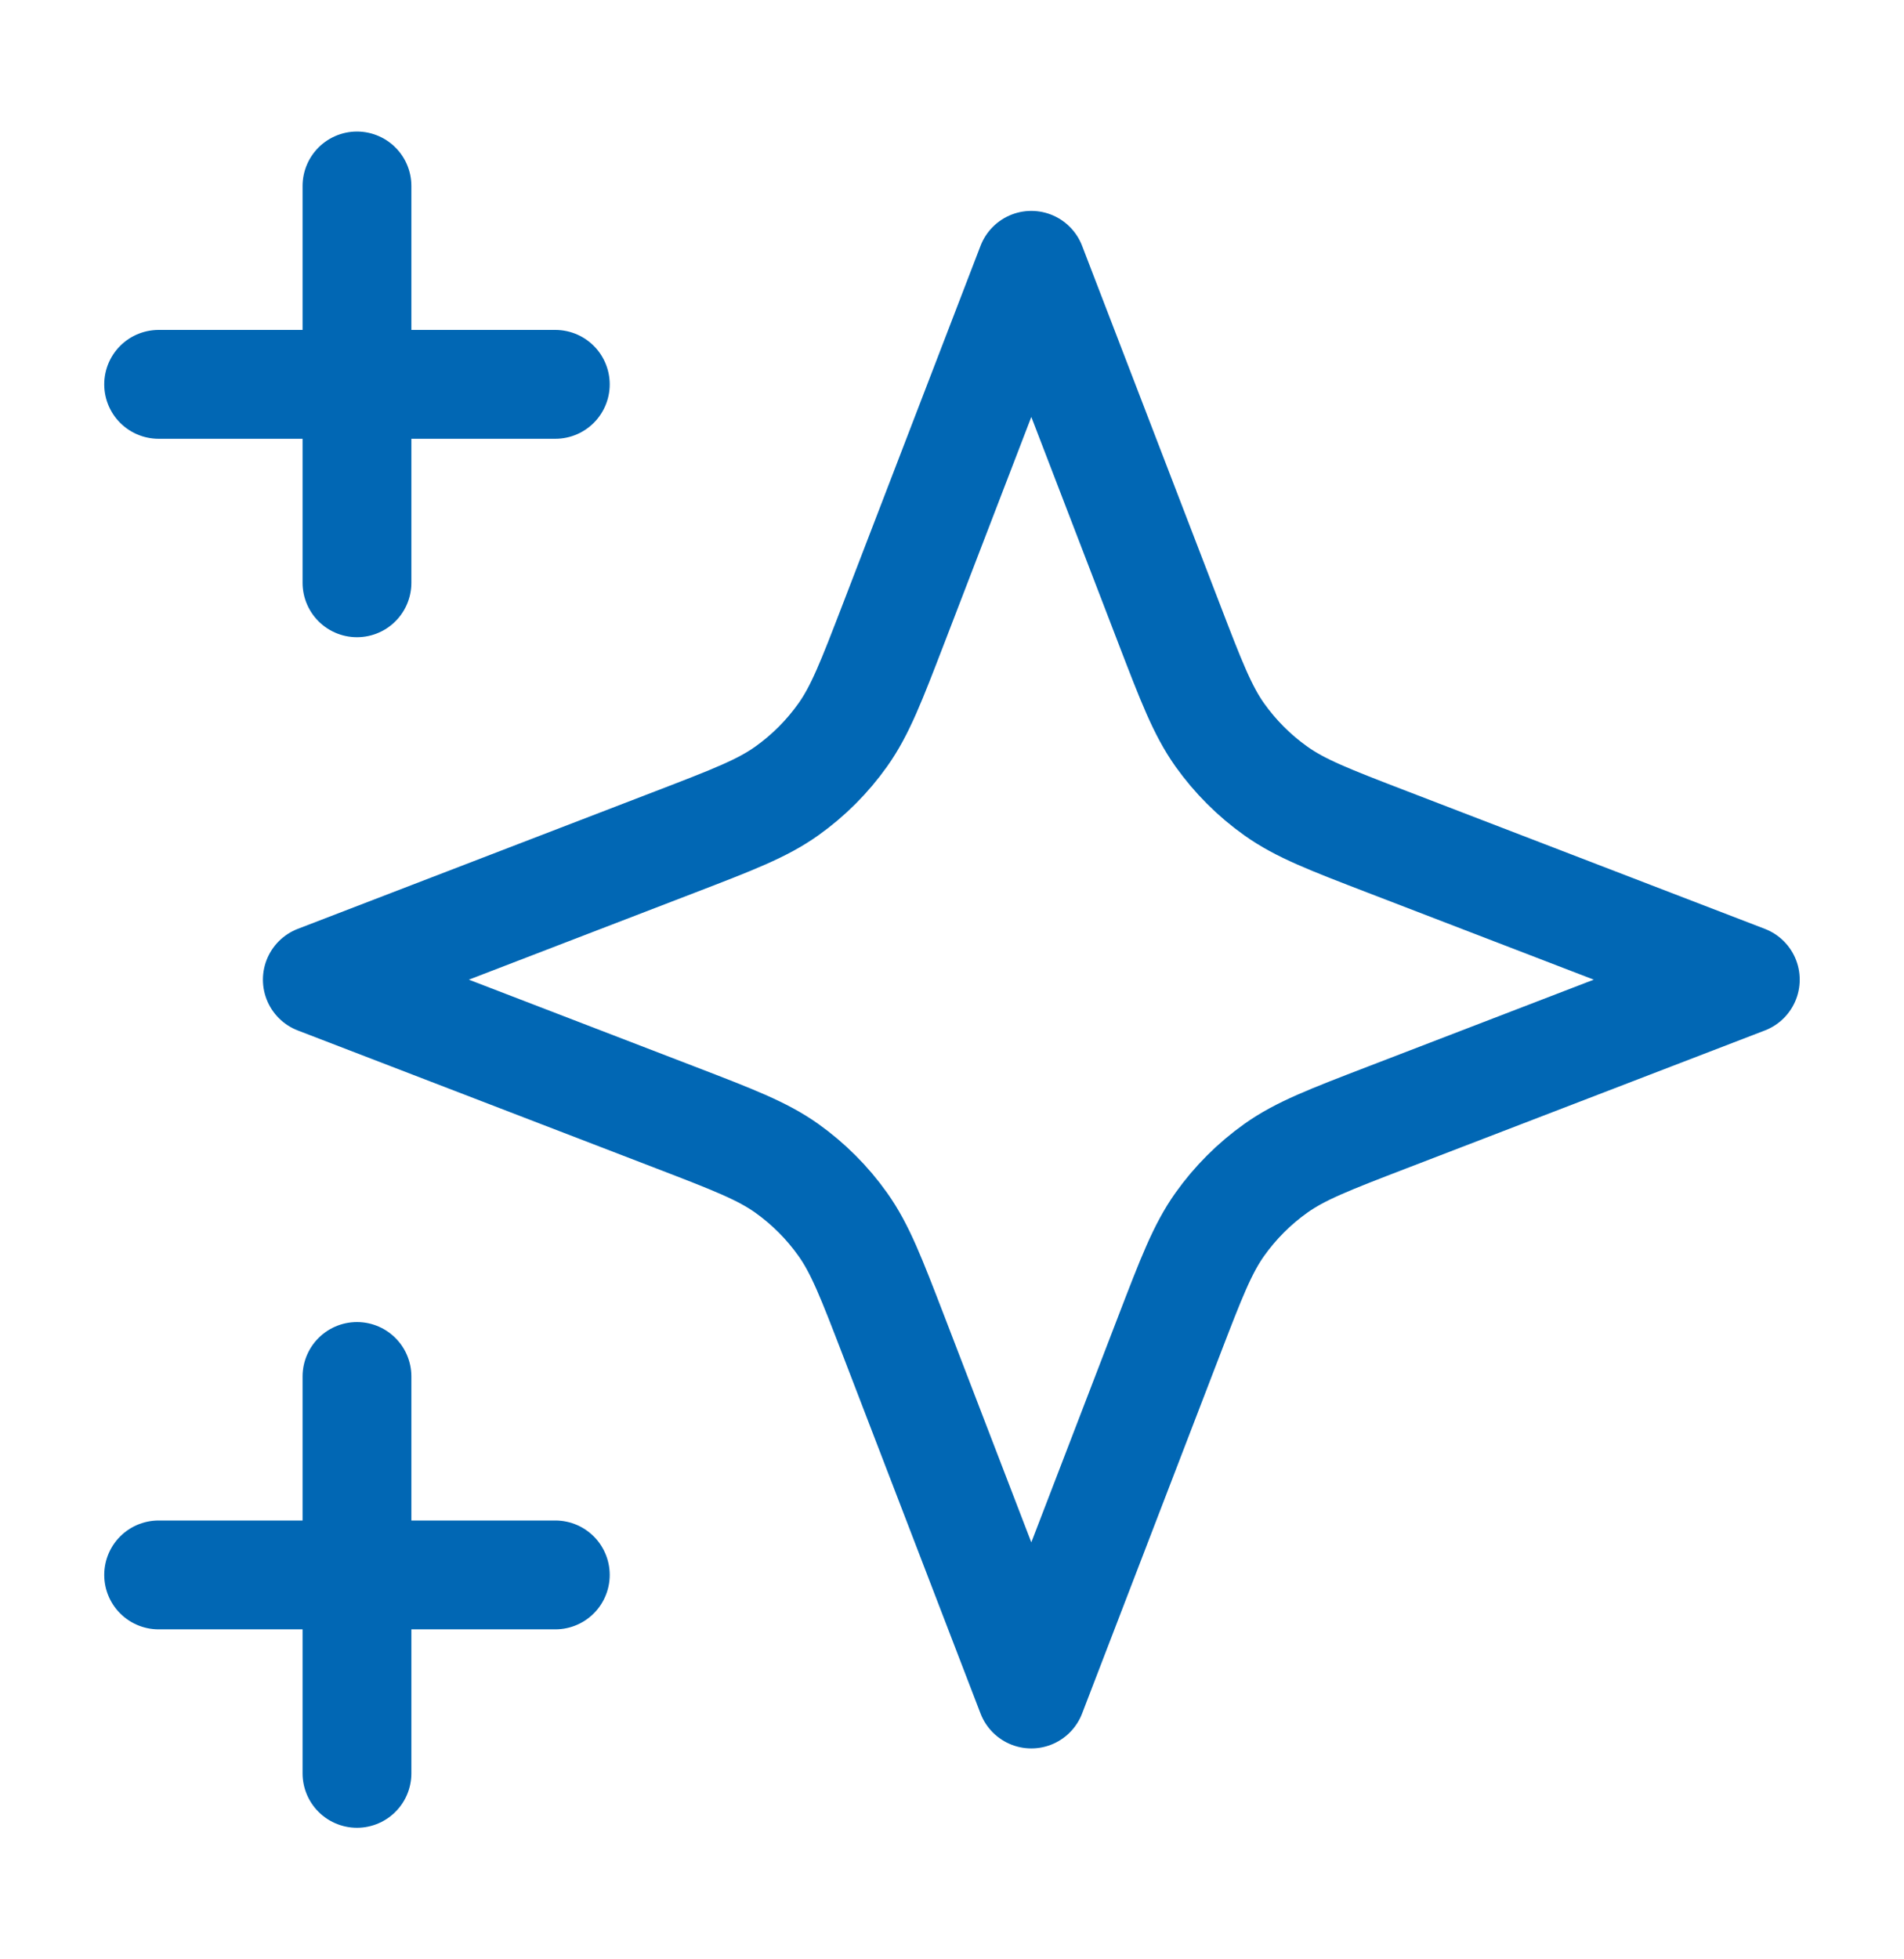 <svg width="35" height="36" viewBox="0 0 35 36" fill="none" xmlns="http://www.w3.org/2000/svg">
<path d="M6.562 32.583V25.291M6.562 10.708V3.417M2.916 7.062H10.208M2.916 28.937H10.208M18.958 4.875L16.429 11.45C16.017 12.52 15.812 13.054 15.492 13.504C15.209 13.902 14.86 14.251 14.462 14.534C14.012 14.854 13.477 15.06 12.408 15.471L5.833 18L12.408 20.529C13.477 20.94 14.012 21.146 14.462 21.465C14.86 21.749 15.209 22.097 15.492 22.496C15.812 22.945 16.017 23.48 16.429 24.549L18.958 31.125L21.487 24.549C21.898 23.48 22.104 22.945 22.423 22.496C22.707 22.097 23.055 21.749 23.454 21.465C23.903 21.146 24.438 20.94 25.507 20.529L32.083 18L25.507 15.471C24.438 15.06 23.903 14.854 23.454 14.534C23.055 14.251 22.707 13.902 22.423 13.504C22.104 13.054 21.898 12.52 21.487 11.45L18.958 4.875Z" stroke="#0167B4" stroke-width="2" stroke-linecap="round" stroke-linejoin="round"/>
</svg>
